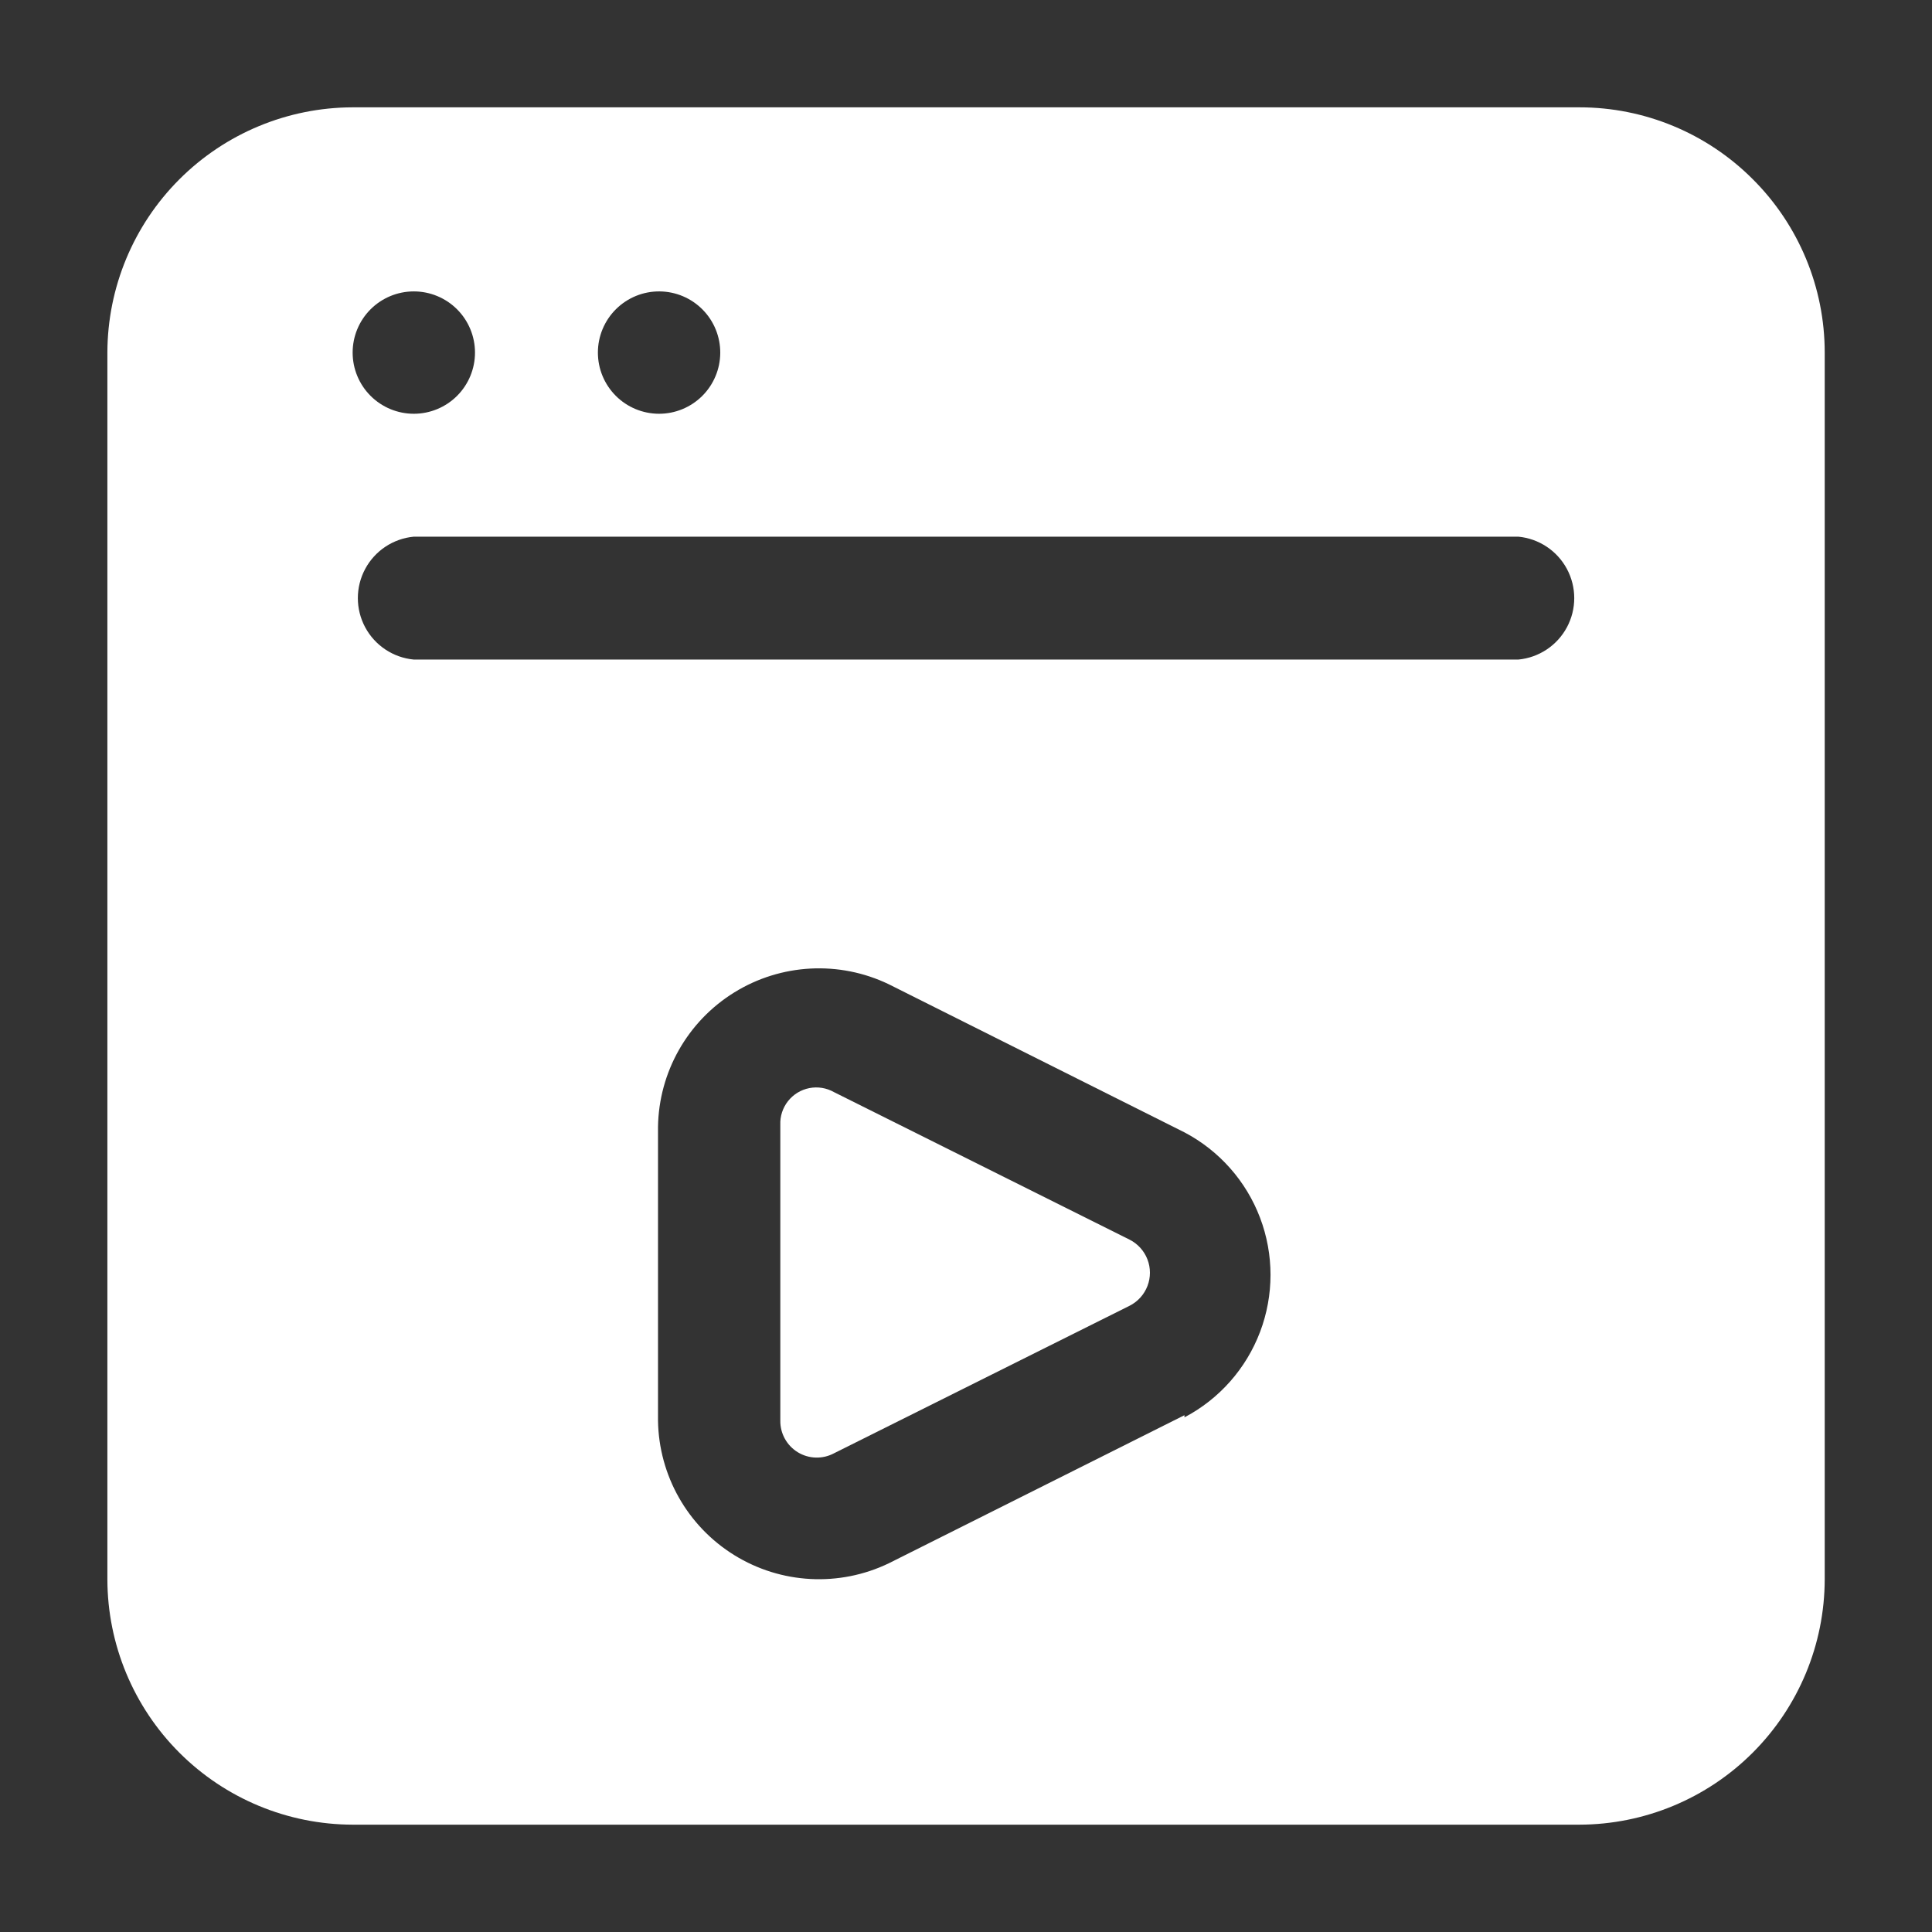 <?xml version="1.0" encoding="UTF-8"?>
<svg width="1200pt" height="1200pt" version="1.1" viewBox="0 0 1200 1200" xmlns="http://www.w3.org/2000/svg">
 <rect x="0" y="0" width="1200" height="1200" fill="#333333" stroke="none"/>
 <g fill="#fff" fill-rule="evenodd">
  <path d="m701.67 770-183.67-91.668c-4.641-2.629-10.07-3.516-15.305-2.492-5.238 1.027-9.934 3.891-13.238 8.078-3.309 4.188-5.008 9.418-4.789 14.75v183.67-0.004c-0.121 8.023 4.012 15.508 10.859 19.688 6.848 4.176 15.395 4.422 22.473 0.648l183.67-91.668c5.066-2.578 9-6.945 11.039-12.254 2.043-5.309 2.043-11.184 0-16.492-2.039-5.309-5.973-9.676-11.039-12.254z"/>
  <path d="m1088.7 111.33c-28.527-28.605-67.27-44.676-107.67-44.664h-762c-40.375 0.086-79.07 16.164-107.62 44.715-28.551 28.547-44.629 67.242-44.715 107.62v762c0.086 40.375 16.164 79.07 44.715 107.62 28.547 28.551 67.242 44.629 107.62 44.715h762c40.375-0.086 79.07-16.164 107.62-44.715 28.551-28.547 44.629-67.242 44.715-107.62v-762c0.012-40.398-16.059-79.141-44.664-107.67zm-679 69.668c10.059 0.09 19.672 4.16 26.73 11.324 7.062 7.164 10.992 16.836 10.934 26.895-0.059 10.059-4.102 19.684-11.246 26.766-7.144 7.082-16.805 11.043-26.863 11.016-10.059-0.031-19.695-4.047-26.797-11.168-7.102-7.125-11.094-16.773-11.094-26.832 0-10.137 4.051-19.852 11.25-26.988s16.949-11.102 27.086-11.012zm-152.67 0c10.078 0 19.742 4.004 26.871 11.129 7.125 7.129 11.129 16.793 11.129 26.871s-4.004 19.742-11.129 26.871c-7.129 7.125-16.793 11.129-26.871 11.129s-19.742-4.004-26.871-11.129c-7.125-7.129-11.129-16.793-11.129-26.871s4.004-19.742 11.129-26.871c7.129-7.125 16.793-11.129 26.871-11.129zm478.67 698-183.67 92c-30.754 14.793-66.93 12.879-95.953-5.074s-46.887-49.469-47.379-83.594v-182.33c0.492-34.125 18.355-65.637 47.379-83.59 29.023-17.957 65.199-19.867 95.953-5.078l183.67 92c21.602 11.367 38.305 30.242 46.953 53.07 8.648 22.828 8.648 48.031 0 70.859-8.648 22.828-25.352 41.707-46.953 53.07zm207.33-469.33h-686c-12.793-1.199-24.133-8.723-30.207-20.043s-6.074-24.93 0-36.25 17.414-18.844 30.207-20.043h686c12.793 1.199 24.133 8.723 30.207 20.043s6.074 24.93 0 36.25-17.414 18.844-30.207 20.043z"/>
 </g>
</svg>
